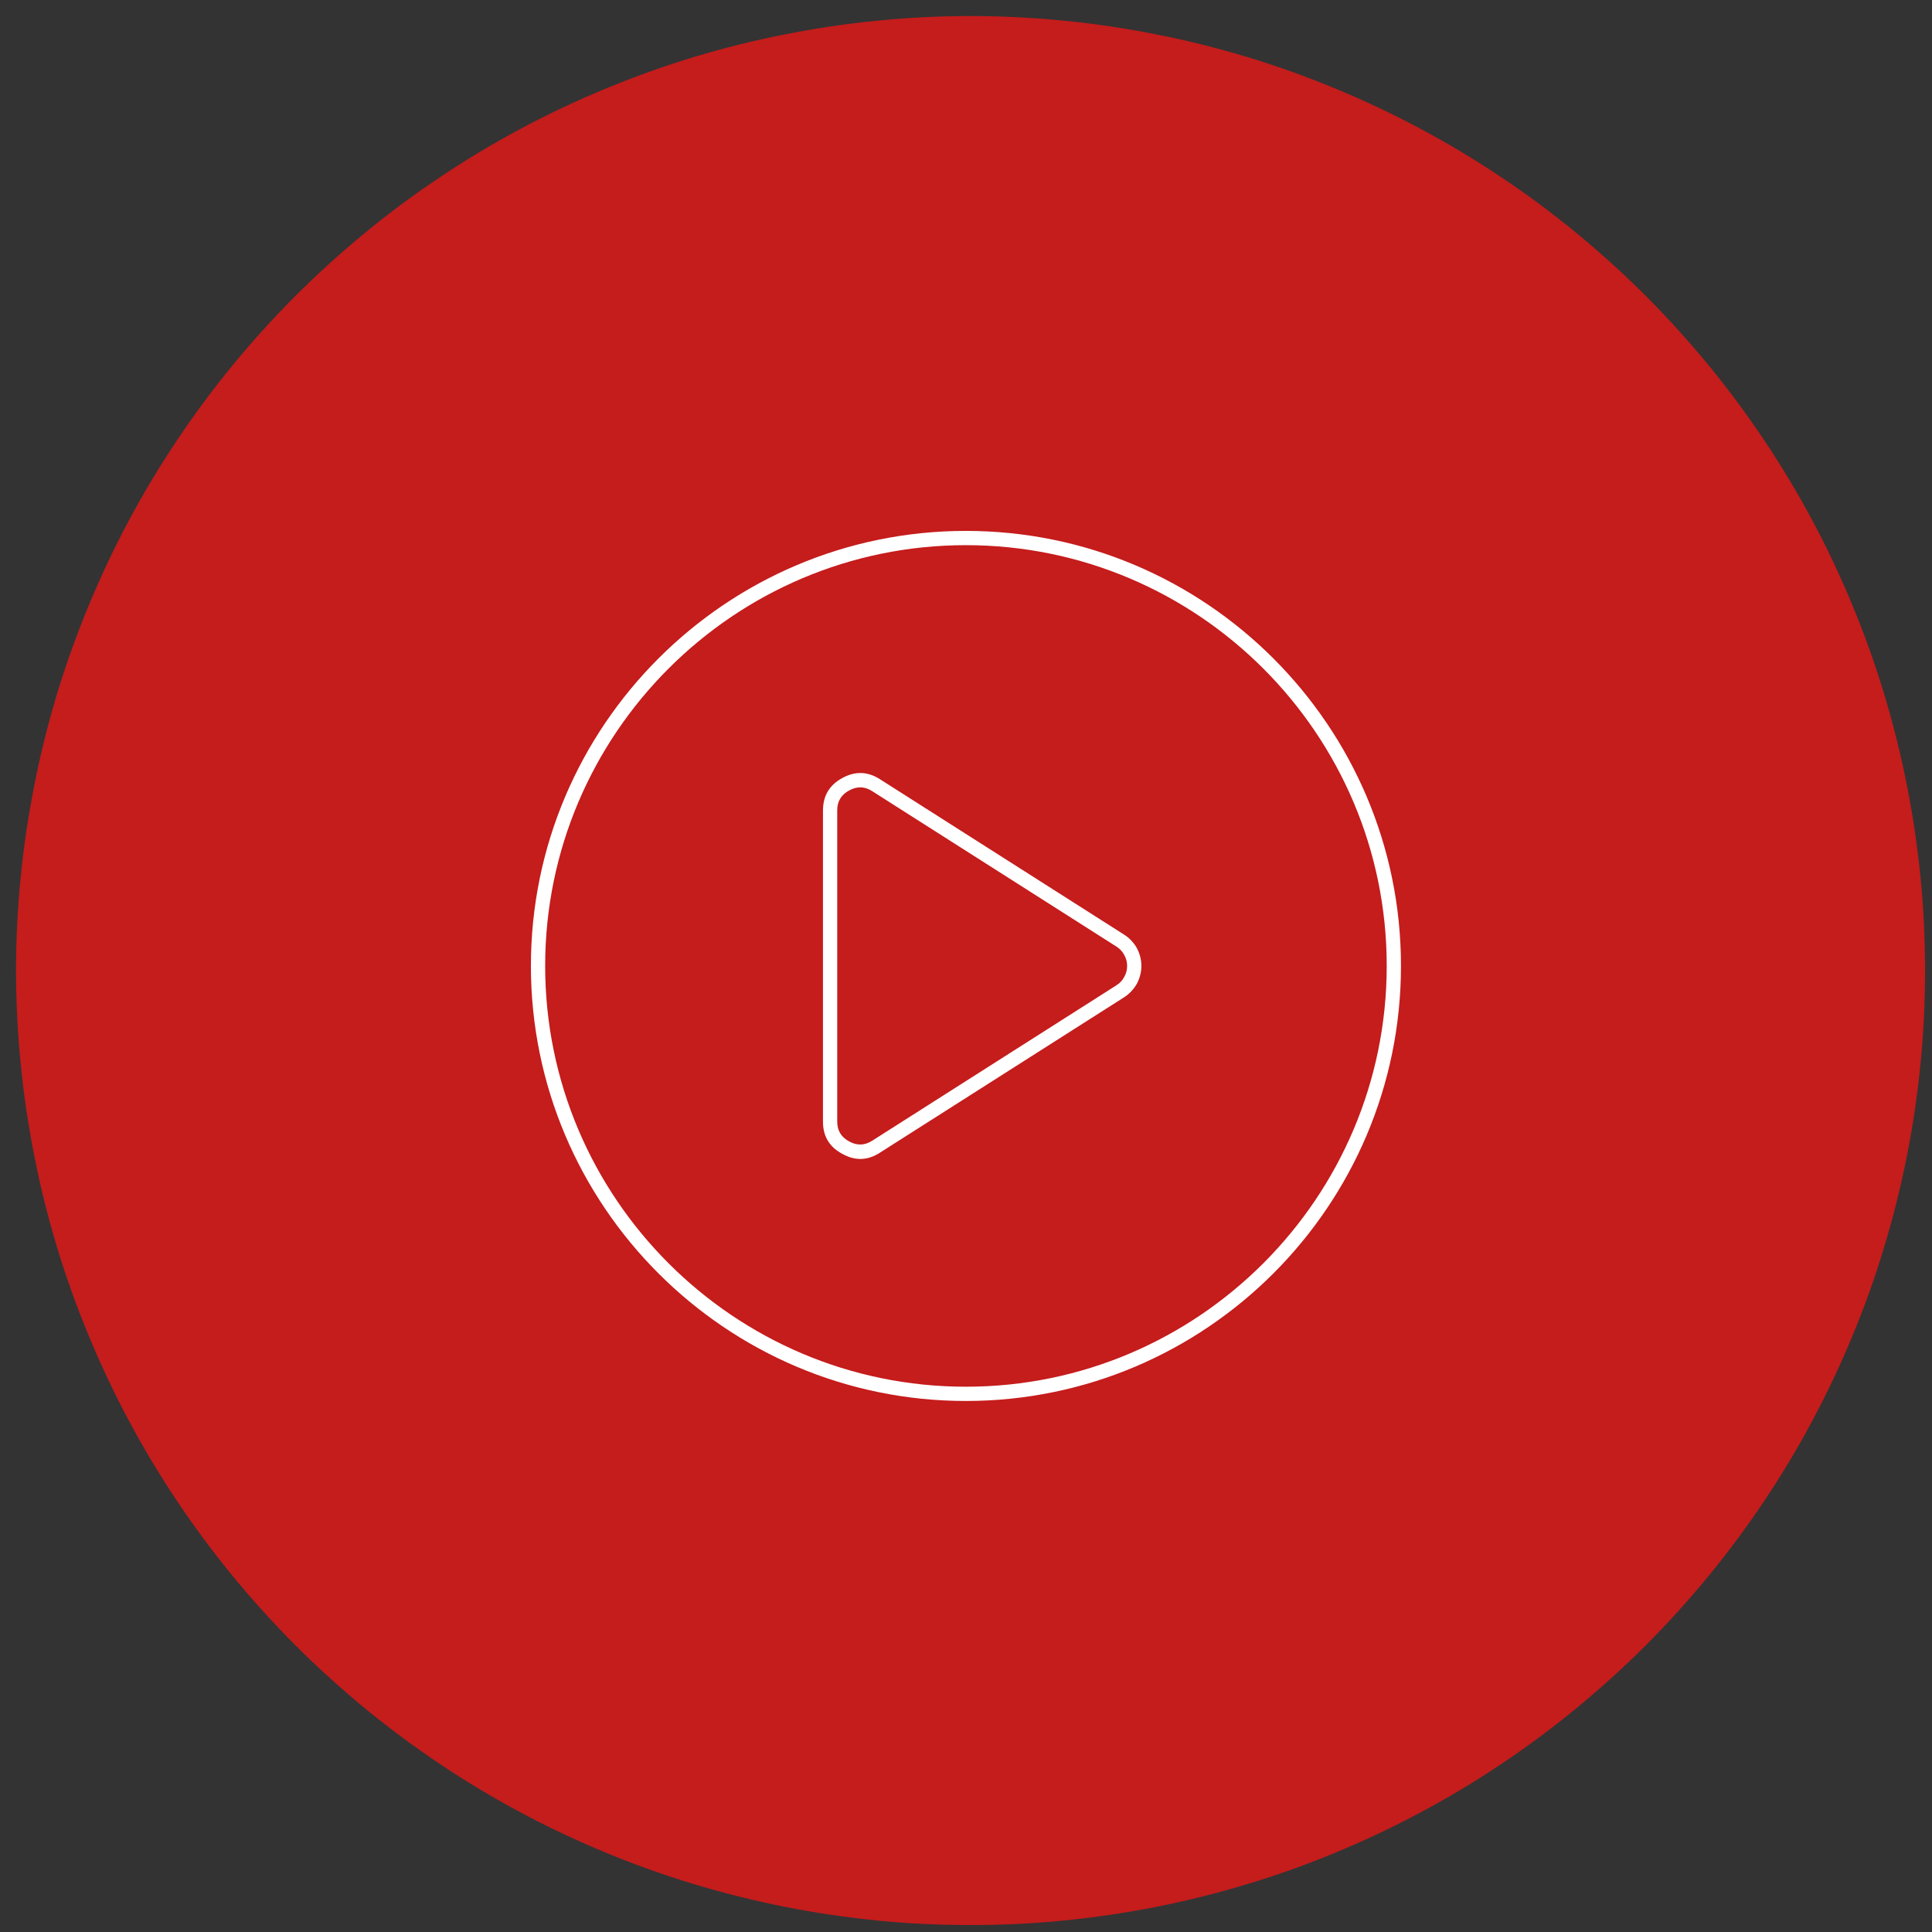 <?xml version="1.0" encoding="UTF-8"?>
<svg xmlns="http://www.w3.org/2000/svg" xmlns:xlink="http://www.w3.org/1999/xlink" width="84" zoomAndPan="magnify" viewBox="0 0 63 63" height="84" preserveAspectRatio="xMidYMid meet" version="1.0">
  <rect x="0" y="0" width="63" height="63" fill="#333333" stroke="none"/>
  <defs>
    <clipPath id="8eeae7ee78">
      <path d="M 0.523 0.523 L 62.773 0.523 L 62.773 62.773 L 0.523 62.773 Z M 0.523 0.523 " clip-rule="nonzero"></path>
    </clipPath>
    <clipPath id="5c0132b342">
      <path d="M 8.551 7.5 L 55.949 7.5 L 55.949 54.898 L 8.551 54.898 Z M 8.551 7.5 " clip-rule="nonzero"></path>
    </clipPath>
    <clipPath id="acc96a5eb0">
      <path d="M 32.25 7.5 C 19.16 7.5 8.551 18.109 8.551 31.199 C 8.551 44.289 19.16 54.898 32.25 54.898 C 45.34 54.898 55.949 44.289 55.949 31.199 C 55.949 18.109 45.34 7.5 32.25 7.5 Z M 32.25 7.5 " clip-rule="nonzero"></path>
    </clipPath>
    <clipPath id="4196ea6ad4">
      <path d="M 17.312 17.312 L 45.812 17.312 L 45.812 45.812 L 17.312 45.812 Z M 17.312 17.312 " clip-rule="nonzero"></path>
    </clipPath>
  </defs>
  <g clip-path="url(#8eeae7ee78)">
    <path fill="#c51c1c" d="M 31.648 0.523 C 32.668 0.523 33.688 0.574 34.699 0.676 C 35.715 0.773 36.723 0.926 37.723 1.125 C 38.723 1.32 39.711 1.57 40.684 1.863 C 41.66 2.16 42.621 2.504 43.562 2.895 C 44.504 3.285 45.422 3.719 46.32 4.199 C 47.223 4.68 48.094 5.203 48.941 5.77 C 49.789 6.336 50.609 6.941 51.395 7.59 C 52.184 8.238 52.938 8.922 53.66 9.641 C 54.379 10.363 55.062 11.117 55.711 11.906 C 56.355 12.691 56.965 13.512 57.531 14.359 C 58.098 15.207 58.621 16.078 59.102 16.977 C 59.582 17.875 60.016 18.797 60.406 19.738 C 60.797 20.68 61.141 21.641 61.434 22.613 C 61.73 23.59 61.977 24.578 62.176 25.578 C 62.375 26.578 62.523 27.586 62.625 28.598 C 62.727 29.613 62.773 30.629 62.773 31.648 C 62.773 32.668 62.727 33.688 62.625 34.699 C 62.523 35.715 62.375 36.723 62.176 37.723 C 61.977 38.723 61.73 39.711 61.434 40.684 C 61.141 41.66 60.797 42.621 60.406 43.562 C 60.016 44.504 59.582 45.422 59.102 46.32 C 58.621 47.223 58.098 48.094 57.531 48.941 C 56.965 49.789 56.355 50.609 55.711 51.395 C 55.062 52.184 54.379 52.938 53.66 53.66 C 52.938 54.379 52.184 55.062 51.395 55.711 C 50.609 56.355 49.789 56.965 48.941 57.531 C 48.094 58.098 47.223 58.621 46.32 59.102 C 45.422 59.582 44.504 60.016 43.562 60.406 C 42.621 60.797 41.66 61.141 40.684 61.434 C 39.711 61.73 38.723 61.977 37.723 62.176 C 36.723 62.375 35.715 62.523 34.699 62.625 C 33.688 62.727 32.668 62.773 31.648 62.773 C 30.629 62.773 29.613 62.727 28.598 62.625 C 27.586 62.523 26.578 62.375 25.578 62.176 C 24.578 61.977 23.59 61.73 22.613 61.434 C 21.641 61.141 20.68 60.797 19.738 60.406 C 18.797 60.016 17.875 59.582 16.977 59.102 C 16.078 58.621 15.207 58.098 14.359 57.531 C 13.512 56.965 12.691 56.355 11.906 55.711 C 11.117 55.062 10.363 54.379 9.641 53.66 C 8.922 52.938 8.238 52.184 7.59 51.395 C 6.945 50.609 6.336 49.789 5.77 48.941 C 5.203 48.094 4.68 47.223 4.199 46.32 C 3.719 45.422 3.285 44.504 2.895 43.562 C 2.504 42.621 2.16 41.66 1.863 40.684 C 1.57 39.711 1.32 38.723 1.125 37.723 C 0.926 36.723 0.773 35.715 0.676 34.699 C 0.574 33.688 0.523 32.668 0.523 31.648 C 0.523 30.629 0.574 29.613 0.676 28.598 C 0.773 27.586 0.926 26.578 1.125 25.578 C 1.32 24.578 1.57 23.59 1.863 22.613 C 2.16 21.641 2.504 20.68 2.895 19.738 C 3.285 18.797 3.719 17.875 4.199 16.977 C 4.68 16.078 5.203 15.207 5.77 14.359 C 6.336 13.512 6.945 12.691 7.59 11.906 C 8.238 11.117 8.922 10.363 9.641 9.641 C 10.363 8.922 11.117 8.238 11.906 7.59 C 12.691 6.941 13.512 6.336 14.359 5.77 C 15.207 5.203 16.078 4.68 16.977 4.199 C 17.875 3.719 18.797 3.285 19.738 2.895 C 20.68 2.504 21.641 2.16 22.613 1.863 C 23.59 1.57 24.578 1.32 25.578 1.125 C 26.578 0.926 27.586 0.773 28.598 0.676 C 29.613 0.574 30.629 0.523 31.648 0.523 Z M 31.648 0.523 " fill-opacity="1" fill-rule="evenodd"></path>
  </g>
  <path fill="#ffffff" d="M 30.629 26.652 C 31.027 26.652 31.352 26.977 31.352 27.375 C 31.352 27.746 31.07 28.055 30.707 28.094 L 30.629 28.098 L 20.512 28.098 C 20.141 28.098 19.832 28.379 19.793 28.738 L 19.789 28.82 L 19.789 39.648 L 38.578 39.648 L 38.582 37.484 C 38.582 37.109 38.863 36.805 39.223 36.766 L 39.305 36.762 C 39.676 36.762 39.98 37.043 40.023 37.402 L 40.027 37.484 L 40.027 40.07 L 43.129 43.172 C 43.941 43.984 43.973 45.281 43.227 46.129 L 43.129 46.234 C 42.723 46.641 42.172 46.867 41.598 46.867 L 16.773 46.867 C 15.574 46.867 14.605 45.898 14.605 44.703 C 14.605 44.129 14.832 43.578 15.242 43.172 L 18.344 40.07 L 18.344 28.82 C 18.344 27.664 19.25 26.719 20.391 26.656 L 20.512 26.652 Z M 39.004 41.094 L 19.367 41.094 L 16.262 44.191 C 16.145 44.309 16.074 44.461 16.055 44.621 L 16.051 44.703 C 16.051 45.102 16.375 45.426 16.773 45.426 L 41.594 45.426 C 41.789 45.426 41.973 45.348 42.105 45.215 C 42.391 44.93 42.391 44.473 42.105 44.191 Z M 32.07 42.535 C 32.469 42.535 32.793 42.859 32.793 43.258 C 32.793 43.629 32.512 43.938 32.148 43.977 L 32.07 43.98 L 26.289 43.98 C 25.891 43.98 25.566 43.656 25.566 43.258 C 25.566 42.887 25.848 42.578 26.211 42.539 L 26.289 42.535 Z M 39.305 22.32 C 42.895 22.32 45.809 25.23 45.809 28.82 C 45.809 30.535 45.141 32.094 44.055 33.258 L 48.484 37.695 C 48.766 37.977 48.766 38.434 48.48 38.715 C 48.219 38.977 47.805 38.996 47.523 38.77 L 47.461 38.715 L 42.953 34.199 C 41.91 34.902 40.656 35.316 39.305 35.316 C 35.711 35.316 32.797 32.406 32.797 28.82 C 32.797 25.23 35.711 22.32 39.305 22.32 Z M 31.352 30.984 C 31.754 30.984 32.074 31.309 32.074 31.707 C 32.074 32.078 31.793 32.387 31.43 32.426 L 31.352 32.43 L 24.125 32.43 L 24.125 33.871 L 32.797 33.871 C 33.172 33.871 33.477 34.152 33.516 34.516 L 33.52 34.594 C 33.52 34.965 33.238 35.273 32.879 35.312 L 32.797 35.316 L 23.402 35.316 C 23.031 35.316 22.723 35.035 22.684 34.672 L 22.68 34.594 L 22.68 31.707 C 22.68 31.336 22.961 31.027 23.324 30.988 L 23.402 30.984 Z M 39.305 23.766 C 36.508 23.766 34.242 26.027 34.242 28.82 C 34.242 31.609 36.508 33.871 39.305 33.871 C 42.098 33.871 44.363 31.609 44.363 28.82 C 44.363 26.027 42.098 23.766 39.305 23.766 Z M 33.242 18.145 L 33.305 18.199 L 34.75 19.645 C 35.031 19.926 35.031 20.383 34.75 20.664 C 34.488 20.926 34.074 20.945 33.793 20.723 L 33.727 20.664 L 32.281 19.223 C 32 18.938 32 18.48 32.281 18.199 C 32.547 17.938 32.957 17.918 33.242 18.145 Z M 46.316 18.199 C 46.578 18.461 46.594 18.875 46.371 19.16 L 46.316 19.223 L 44.871 20.664 C 44.586 20.945 44.129 20.945 43.848 20.664 C 43.586 20.402 43.566 19.992 43.789 19.707 L 43.848 19.645 L 45.293 18.199 C 45.574 17.918 46.031 17.918 46.316 18.199 Z M 39.297 15.824 C 39.672 15.824 39.977 16.105 40.016 16.465 L 40.023 16.543 L 40.023 19.434 C 40.023 19.832 39.699 20.156 39.297 20.156 C 38.926 20.156 38.621 19.875 38.582 19.512 L 38.574 19.434 L 38.574 16.543 C 38.574 16.145 38.898 15.824 39.297 15.824 Z M 39.297 15.824 " fill-opacity="1" fill-rule="evenodd"></path>
  <g clip-path="url(#5c0132b342)">
    <g clip-path="url(#acc96a5eb0)">
      <path fill="#c51c1c" d="M 8.551 7.5 L 55.949 7.5 L 55.949 54.898 L 8.551 54.898 Z M 8.551 7.5 " fill-opacity="1" fill-rule="nonzero"></path>
    </g>
  </g>
  <g clip-path="url(#4196ea6ad4)">
    <path fill="#ffffff" d="M 31.496 17.312 C 23.676 17.312 17.312 23.676 17.312 31.496 C 17.312 39.32 23.676 45.684 31.496 45.684 C 39.32 45.684 45.684 39.32 45.684 31.496 C 45.684 23.676 39.32 17.312 31.496 17.312 Z M 31.496 45.219 C 23.934 45.219 17.777 39.062 17.777 31.496 C 17.777 23.934 23.934 17.777 31.496 17.777 C 39.062 17.777 45.219 23.934 45.219 31.496 C 45.219 39.062 39.062 45.219 31.496 45.219 Z M 36.656 30.477 L 28.695 25.41 C 28.293 25.152 27.883 25.141 27.465 25.371 C 27.043 25.602 26.836 25.953 26.836 26.434 L 26.836 36.562 C 26.832 37.043 27.039 37.398 27.465 37.625 C 27.883 37.859 28.293 37.848 28.695 37.586 L 36.656 32.52 C 36.742 32.465 36.82 32.398 36.891 32.324 C 36.961 32.25 37.02 32.168 37.07 32.082 C 37.117 31.992 37.156 31.898 37.18 31.797 C 37.207 31.699 37.219 31.602 37.219 31.496 C 37.219 31.395 37.207 31.297 37.18 31.195 C 37.156 31.098 37.117 31.004 37.07 30.914 C 37.02 30.824 36.961 30.746 36.891 30.672 C 36.82 30.594 36.742 30.531 36.656 30.477 Z M 27.688 37.219 C 27.426 37.078 27.297 36.859 27.301 36.562 L 27.301 26.434 C 27.297 26.137 27.426 25.918 27.688 25.777 C 27.945 25.633 28.199 25.641 28.445 25.801 L 36.406 30.867 C 36.516 30.938 36.602 31.027 36.66 31.141 C 36.723 31.25 36.754 31.371 36.754 31.496 C 36.754 31.625 36.723 31.746 36.66 31.855 C 36.602 31.969 36.516 32.059 36.406 32.129 L 28.445 37.195 C 28.199 37.355 27.945 37.363 27.688 37.219 Z M 27.688 37.219 " fill-opacity="1" fill-rule="nonzero"></path>
  </g>
</svg>
